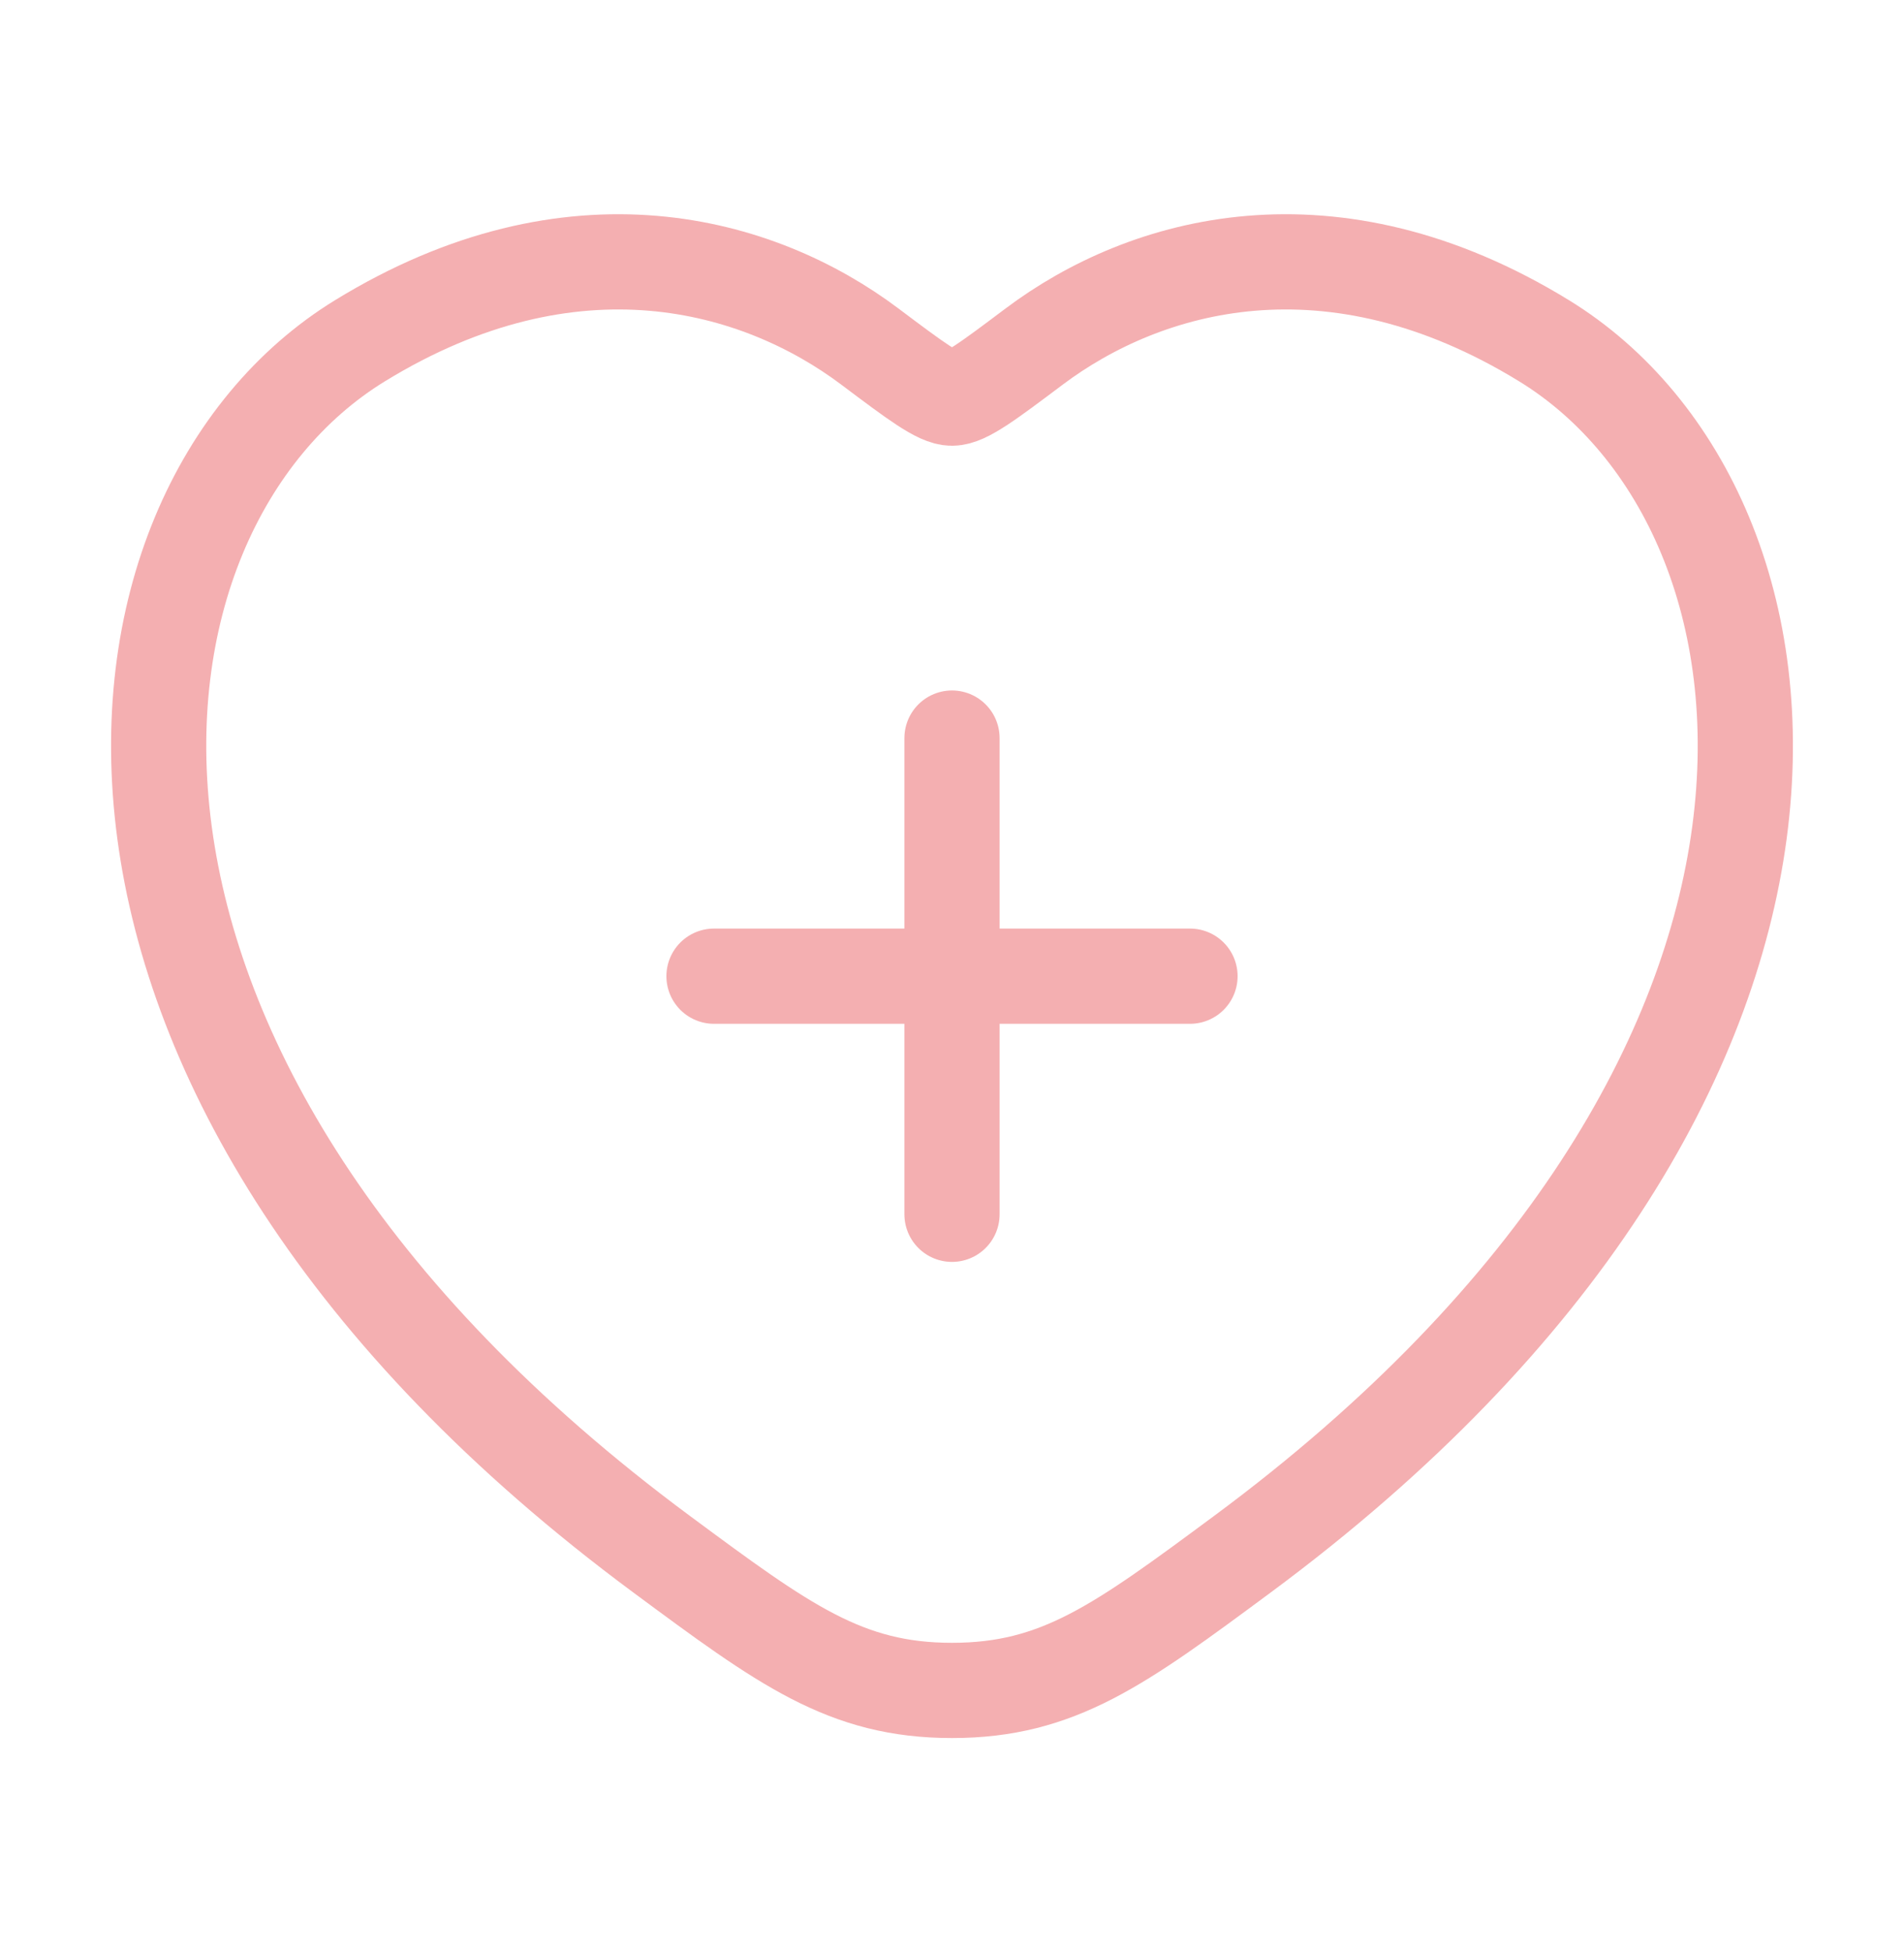<?xml version="1.0" encoding="UTF-8"?> <svg xmlns="http://www.w3.org/2000/svg" width="40" height="41" viewBox="0 0 40 41" fill="none"><path d="M32.438 7.156C27.968 4.414 24.067 5.519 21.724 7.279C20.763 8.001 20.283 8.361 20 8.361C19.717 8.361 19.237 8.001 18.276 7.279C15.933 5.519 12.032 4.414 7.562 7.156C1.697 10.754 0.369 22.624 13.899 32.638C16.476 34.545 17.765 35.499 20 35.499C22.235 35.499 23.524 34.545 26.101 32.638C39.63 22.624 38.303 10.754 32.438 7.156Z" stroke="#F4AFB1" stroke-width="2" stroke-linecap="round"></path><path d="M20 15.5V25.5M15 20.5H25" stroke="#F4AFB1" stroke-width="2" stroke-linecap="round"></path></svg> 
